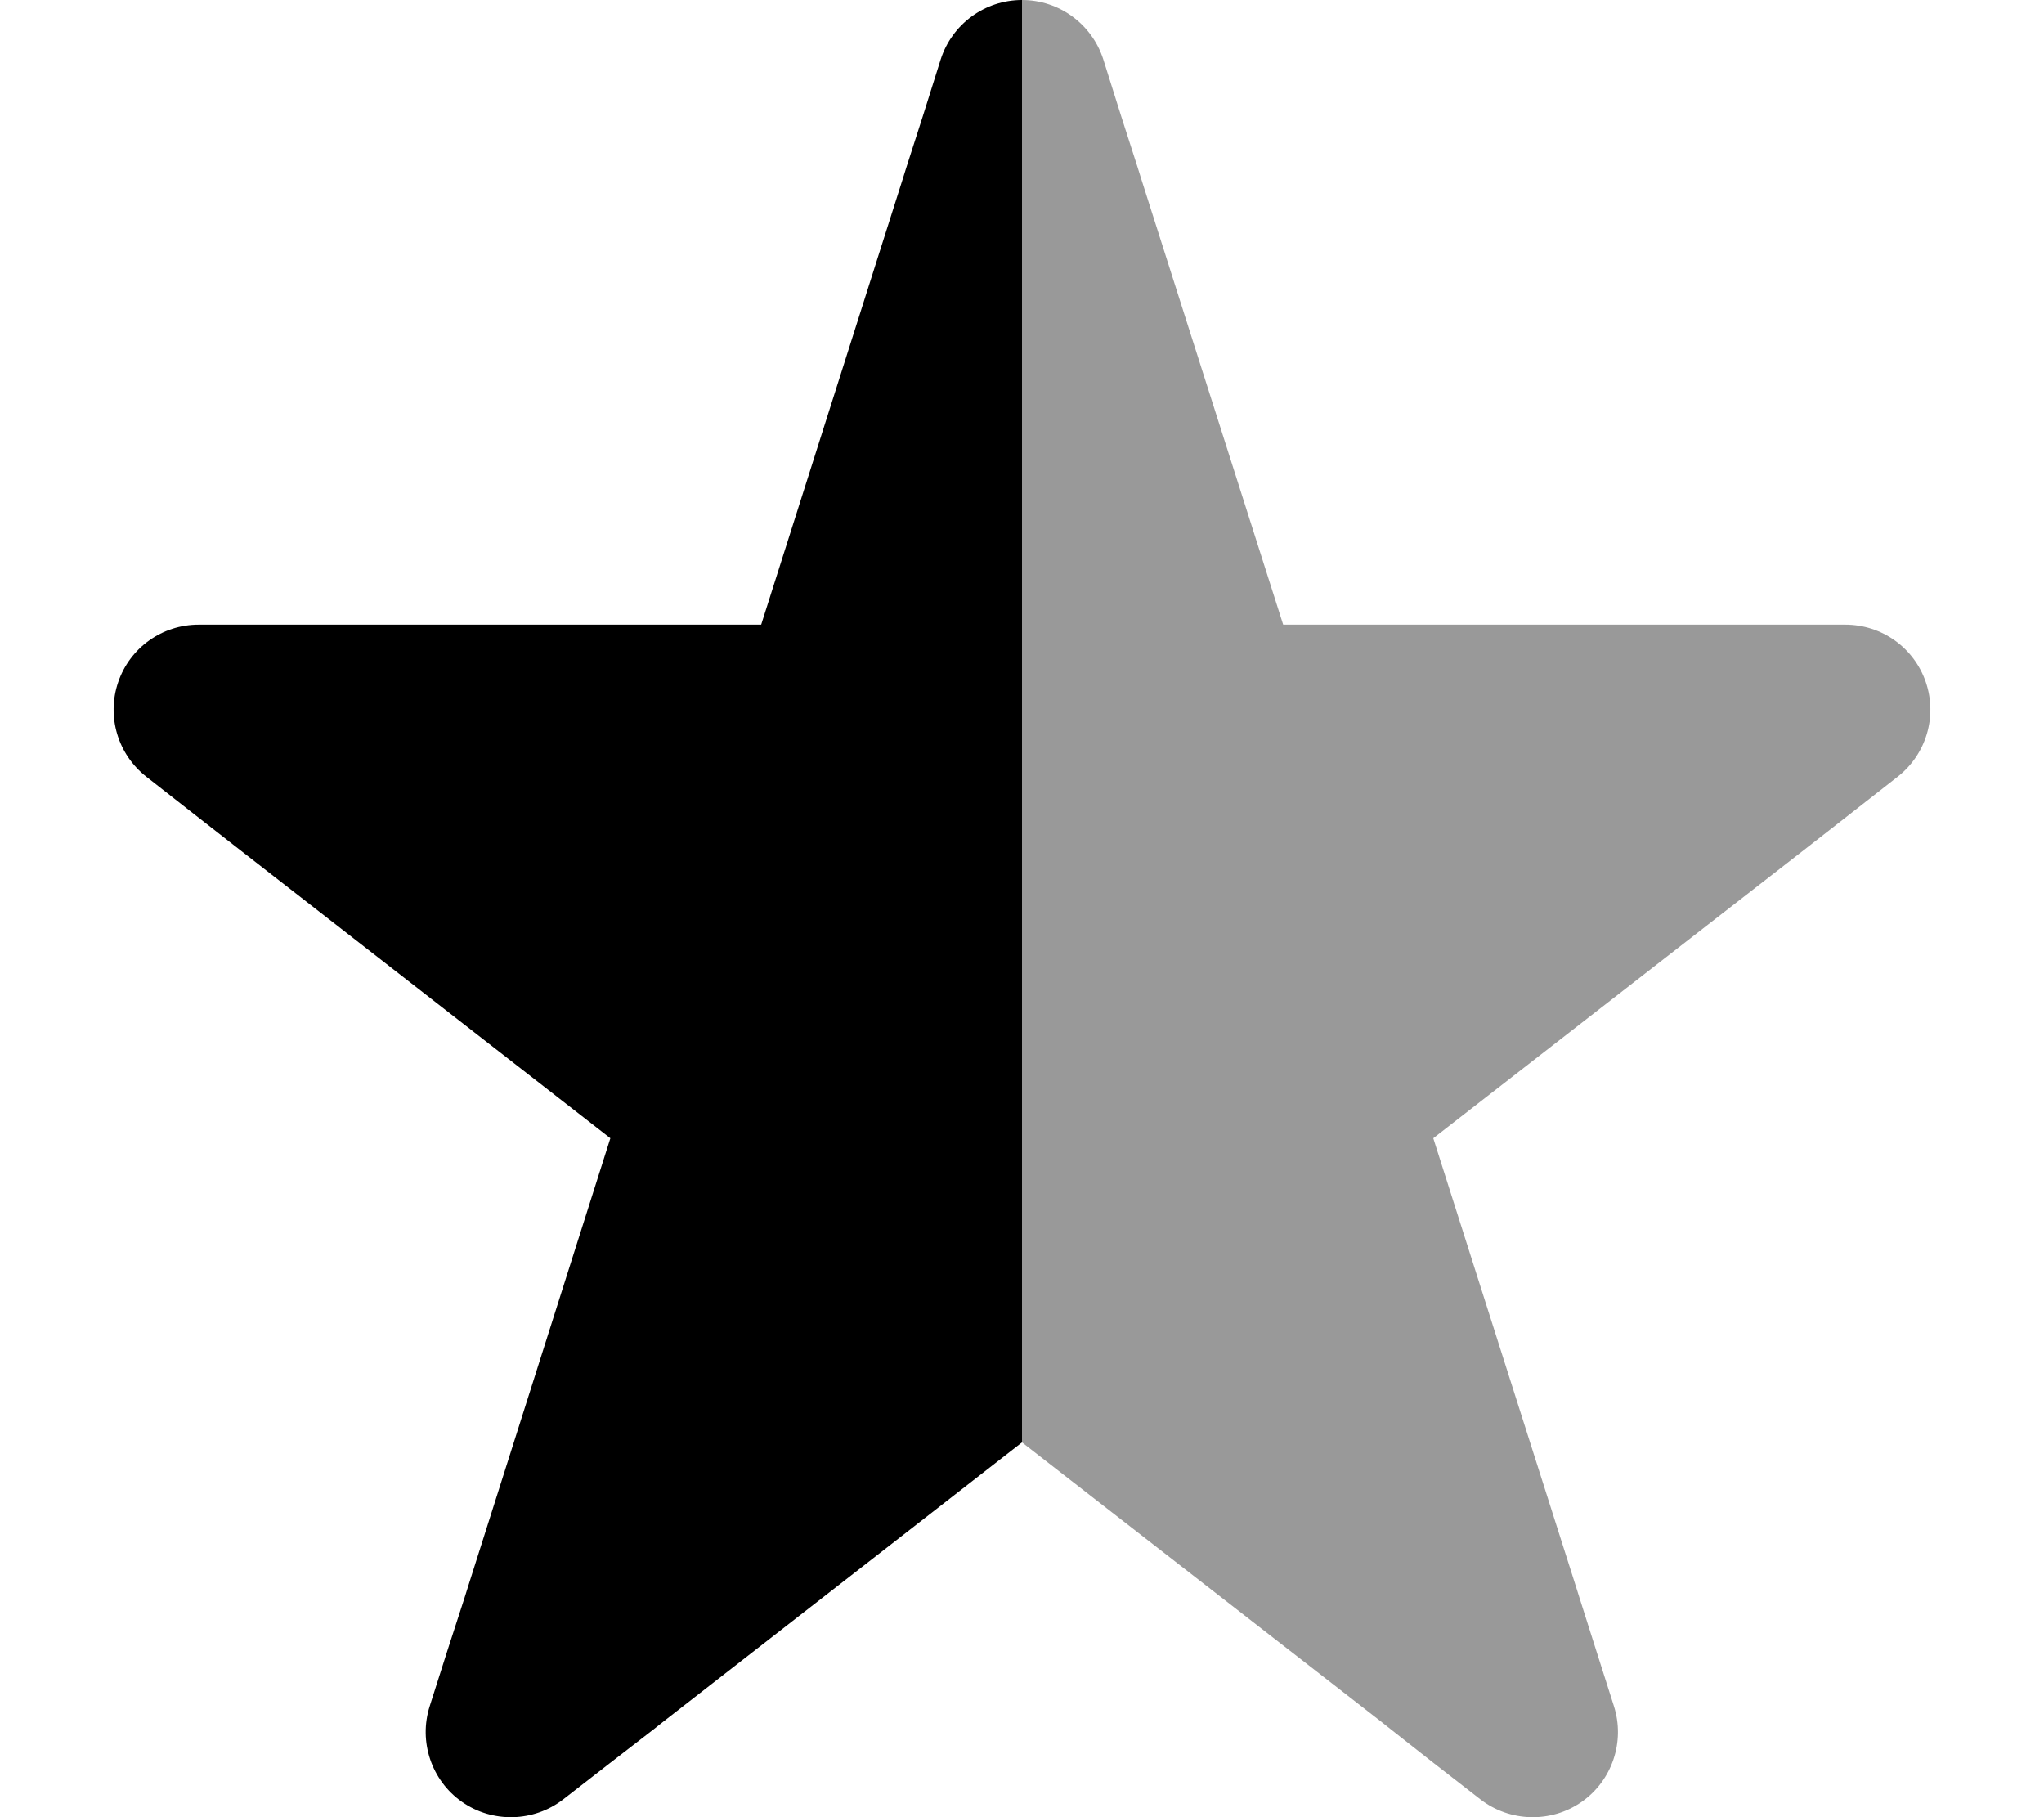 <svg xmlns="http://www.w3.org/2000/svg" viewBox="0 0 576 512"><!--! Font Awesome Pro 6.4.0 by @fontawesome - https://fontawesome.com License - https://fontawesome.com/license (Commercial License) Copyright 2023 Fonticons, Inc. --><defs><style>.fa-secondary{opacity:.4}</style></defs><path class="fa-primary" d="M254.4 50.4L214.5 176H90.3 88 74.7 56c-10.3 0-19.4 6.5-22.7 16.2s-.1 20.4 8 26.7L56 230.4l10.5 8.2 1.8 1.4 103.7 80.7L132 446.7l-1.1 3.5L126.1 465l-5 15.7c-3.2 10 .5 21 9.1 27s20.2 5.7 28.5-.7l13-10.1 12.3-9.5 2.9-2.3L288 406.4V325.3 155.9 0c-10.5 0-19.7 6.8-22.9 16.7L260 32.9l0 0-4.6 14.3-1 3.2z"/><path class="fa-secondary" d="M321.6 50.4l40 125.6H485.7 488h13.3H520c10.3 0 19.4 6.5 22.7 16.2s.1 20.4-8 26.7L520 230.4l-10.5 8.2-1.8 1.4L403.9 320.7l40.1 126 1.1 3.5 4.7 14.8 5 15.7c3.2 10-.5 21-9.1 27s-20.2 5.7-28.5-.7l-13-10.1L392 487.3l-2.9-2.3L288 406.4V325.3 155.9 0c10.5 0 19.7 6.8 22.9 16.7L316 32.9l0 0 4.6 14.3 1 3.2z"/></svg>
